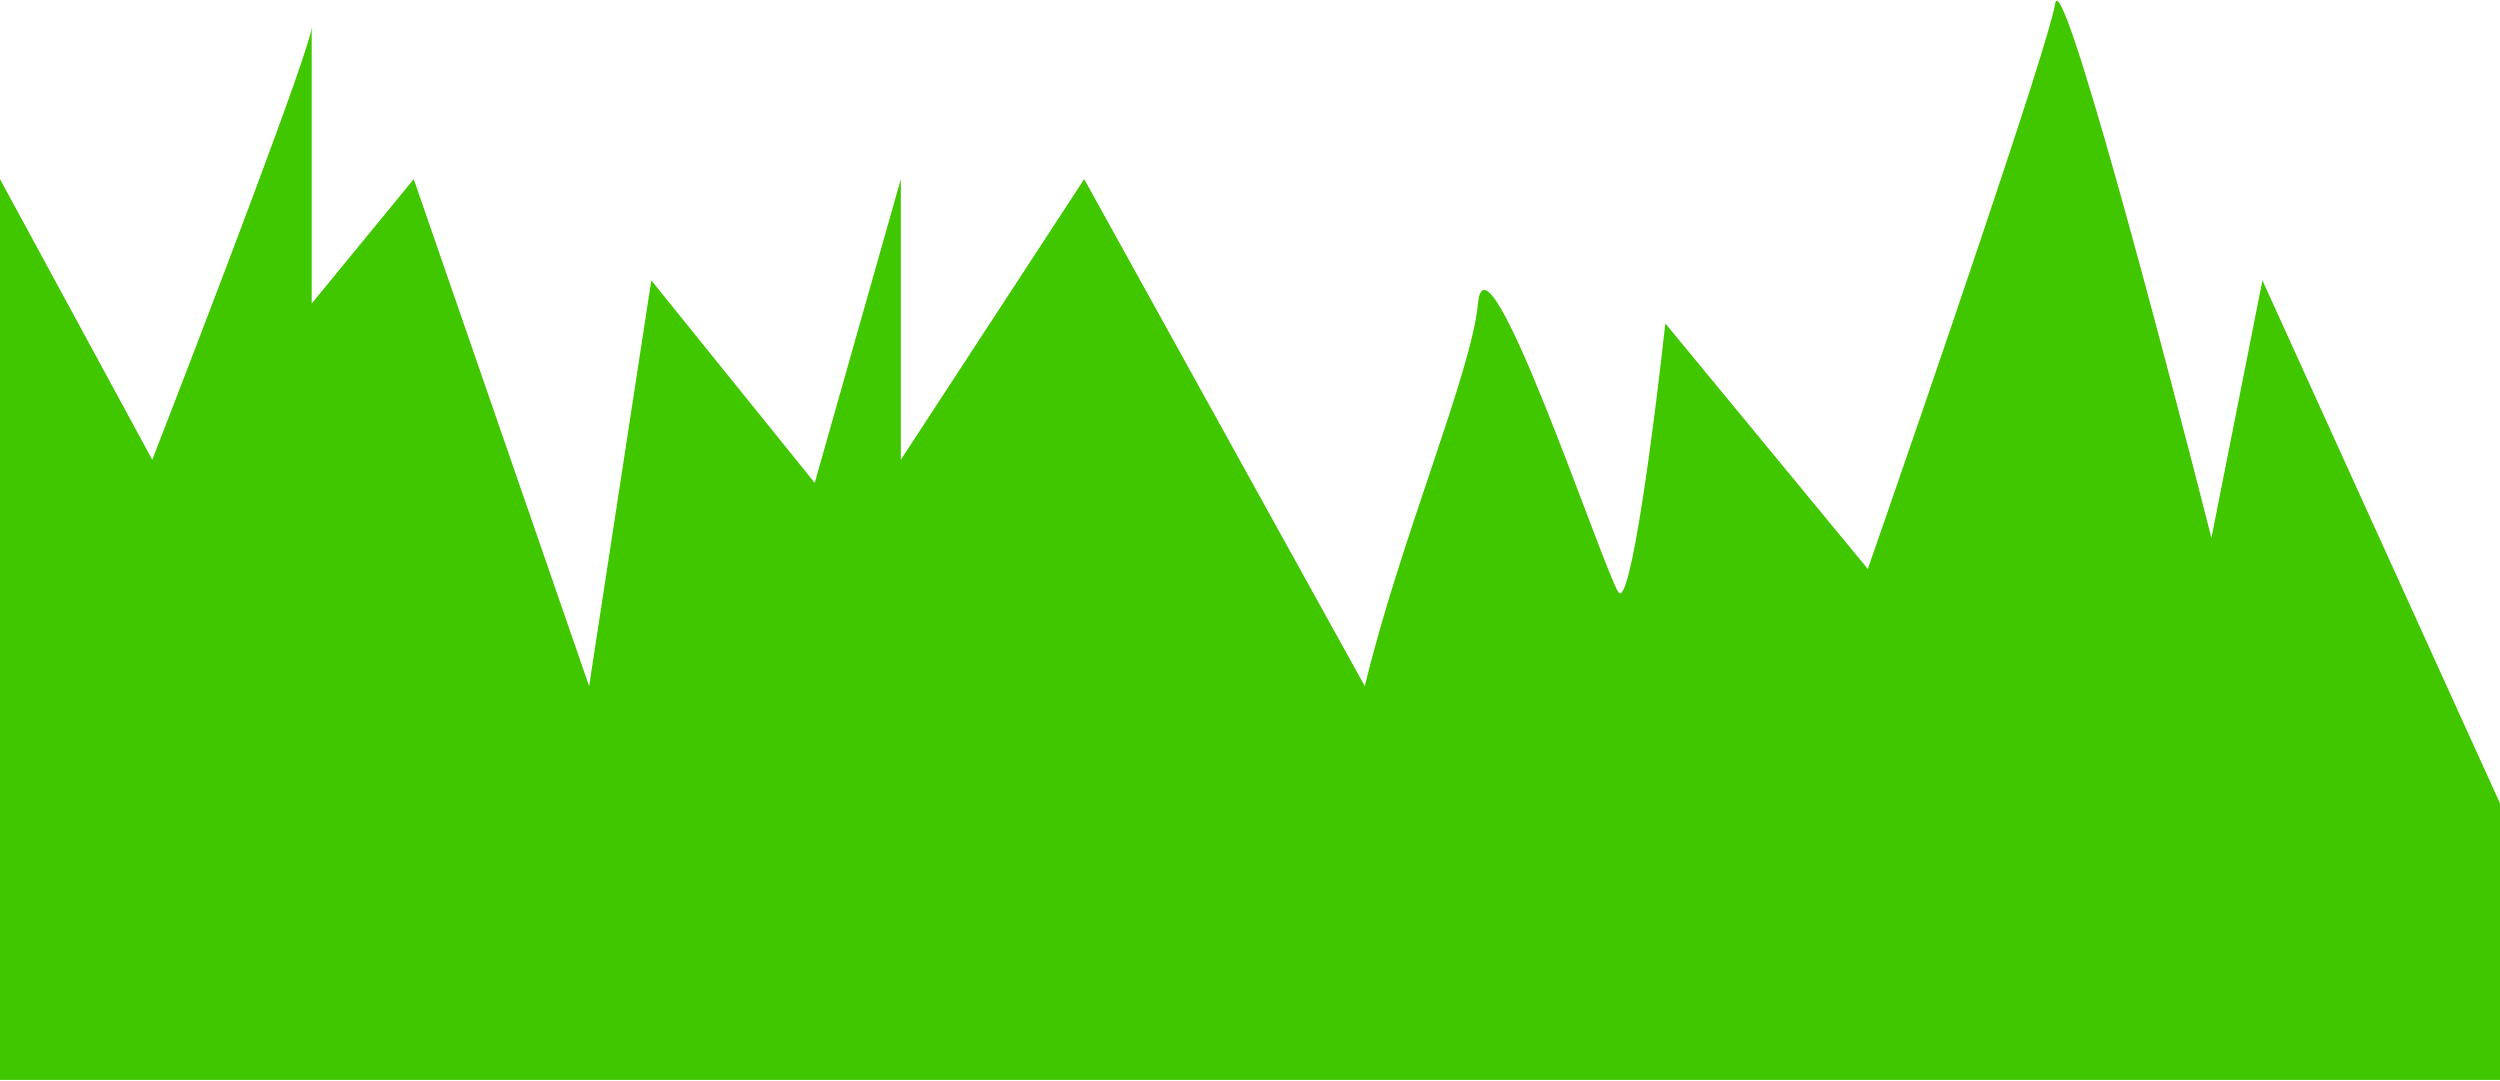 <?xml version="1.0" encoding="UTF-8"?> <svg xmlns="http://www.w3.org/2000/svg" width="1568" height="678" viewBox="0 0 1568 678" fill="none"> <path d="M1419 175.853L1568 503.853V677.353L0 677.353V112.353L95.5 288.353C128.833 202.687 195.5 28.453 195.5 16.853V190.353L259.5 112.353L369.5 430.353L408.5 175.853L511 302.853L565 112.353L565 288.353L680 112.353L856 430.353C878 339.02 923 233.553 927 190.353C932 136.353 1005.5 356.853 1015 371.353C1022.6 382.953 1037.83 263.853 1044.5 202.853L1171.5 356.853C1209 249.187 1285 27.553 1289 2.353C1293 -22.847 1356 215.187 1387 337.353L1419 175.853Z" fill="#40C700"></path> </svg> 